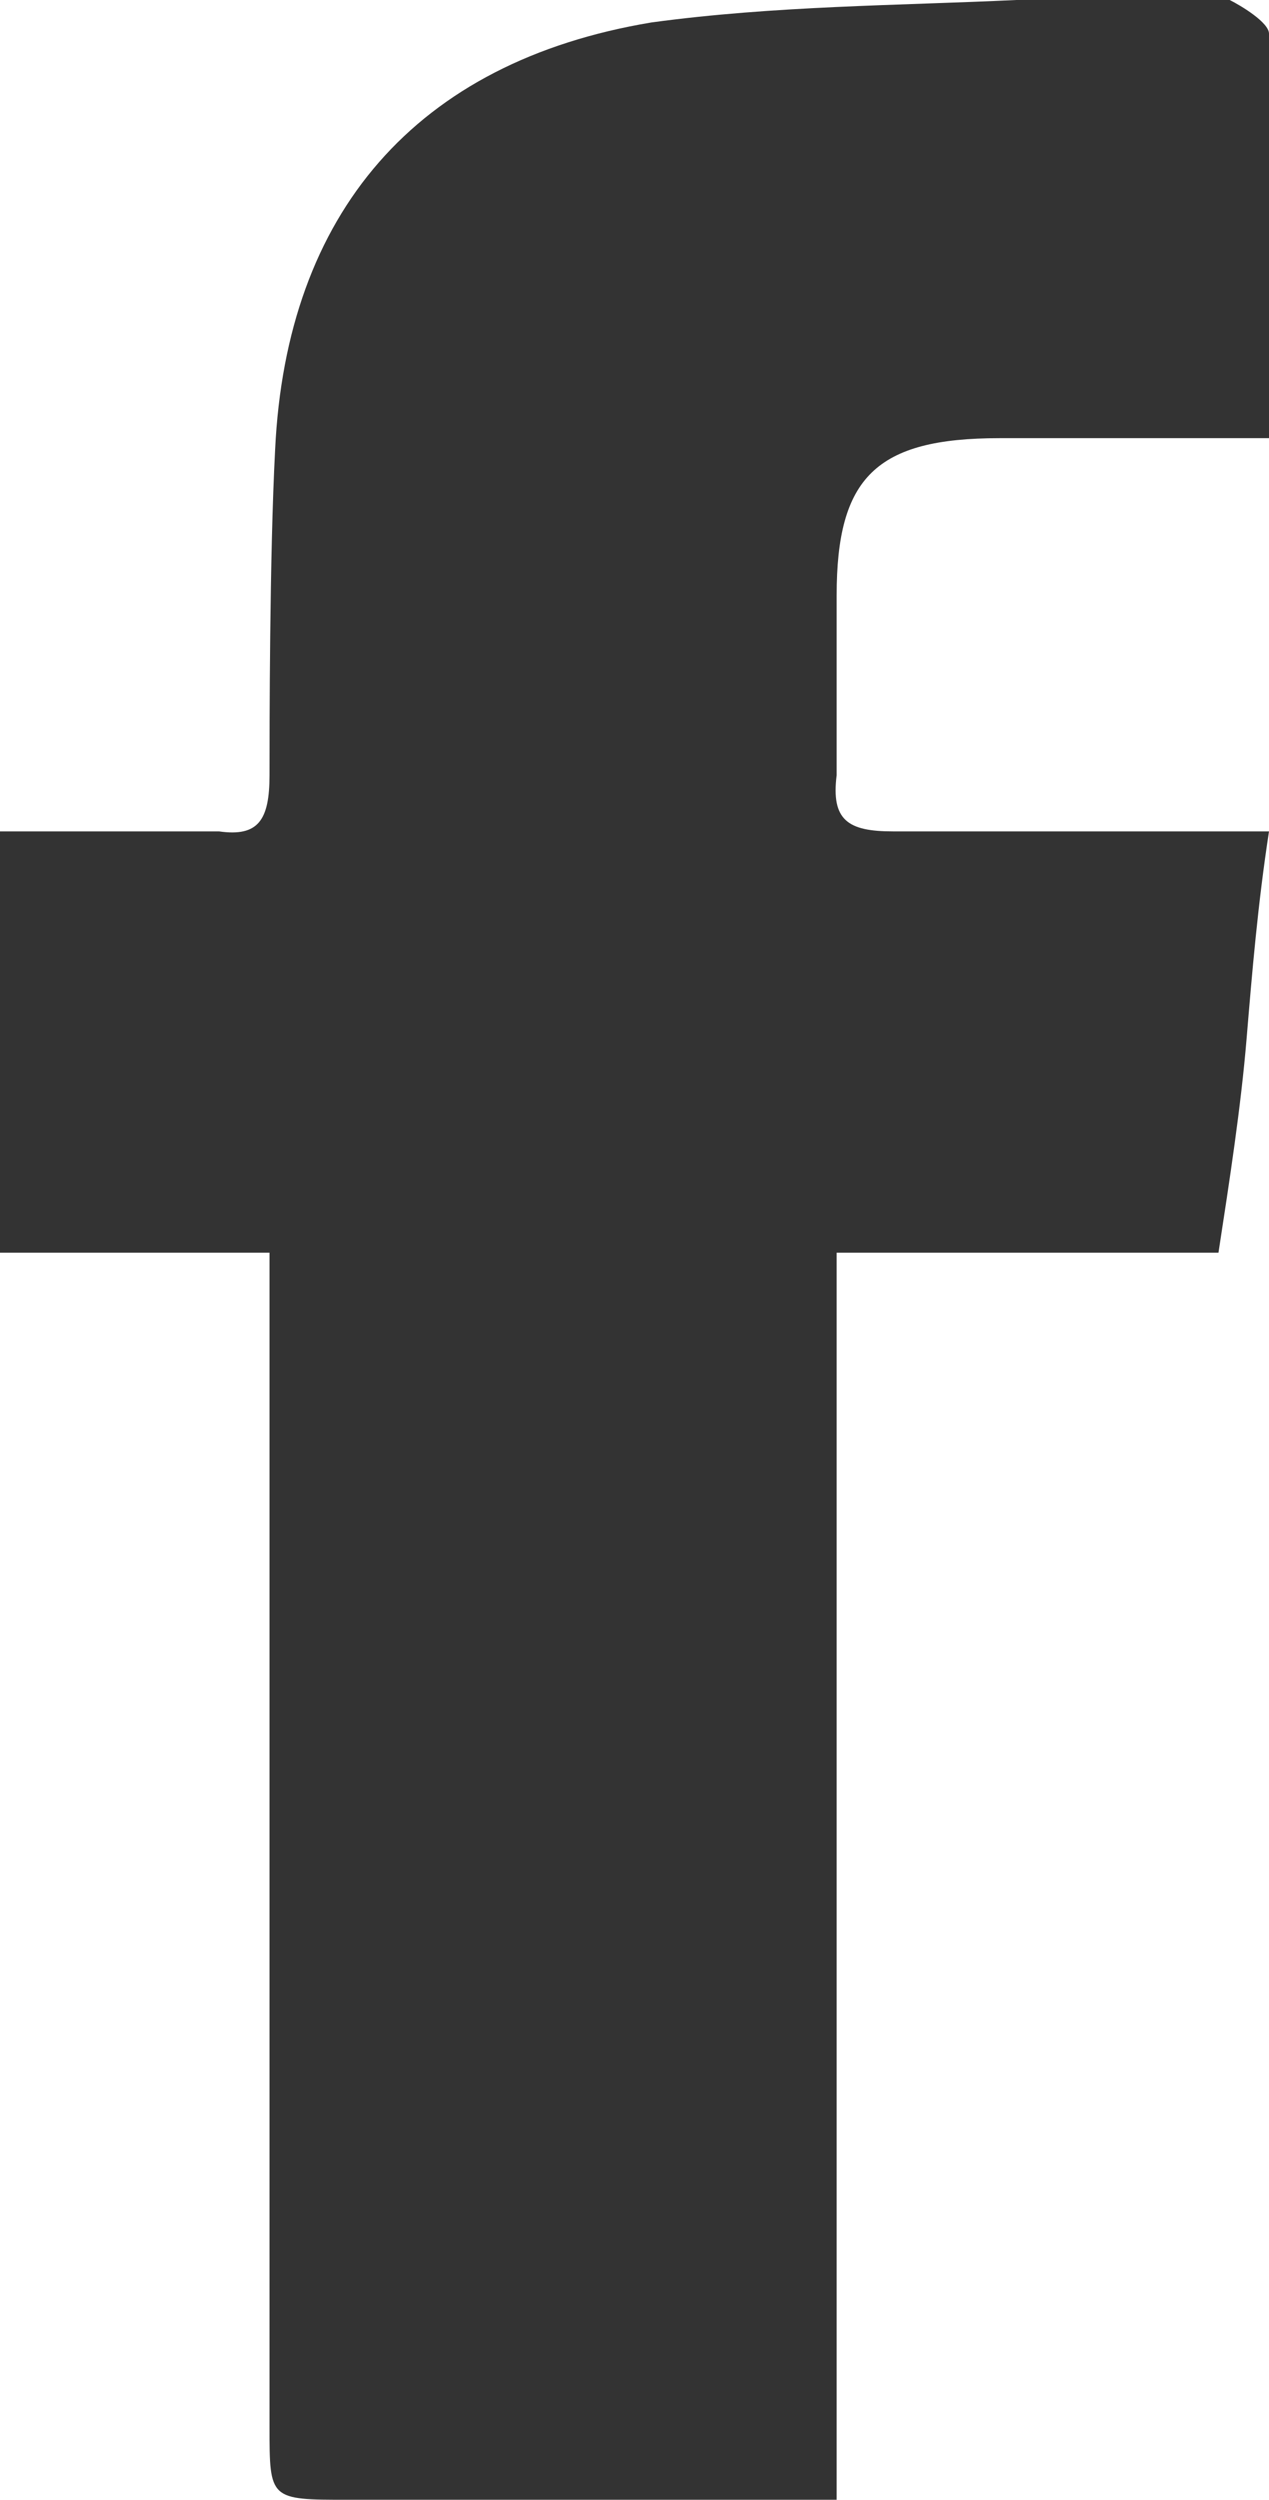 <svg xmlns="http://www.w3.org/2000/svg" width="22.6" height="44.5" viewBox="0 0 22.6 44.5">
  <path d="M22.6,7.8H17.8c-2.2,0-2.9.7-2.9,2.8v3.2c-.1.8.2,1,1,1h6.7c-.2,1.3-.3,2.5-.4,3.7s-.3,2.5-.5,3.8H14.9V44.5H6.2c-1.4,0-1.4,0-1.4-1.3V22.3H0V14.8H3.9c.7.1.9-.2.9-1s0-3.9.1-5.8C5.1,3.8,7.4,1.1,11.6.4,13.8.1,16,.1,18.1,0h3.8c.2.1.7.4.7.6Z" style="fill: #333"/>
</svg>
